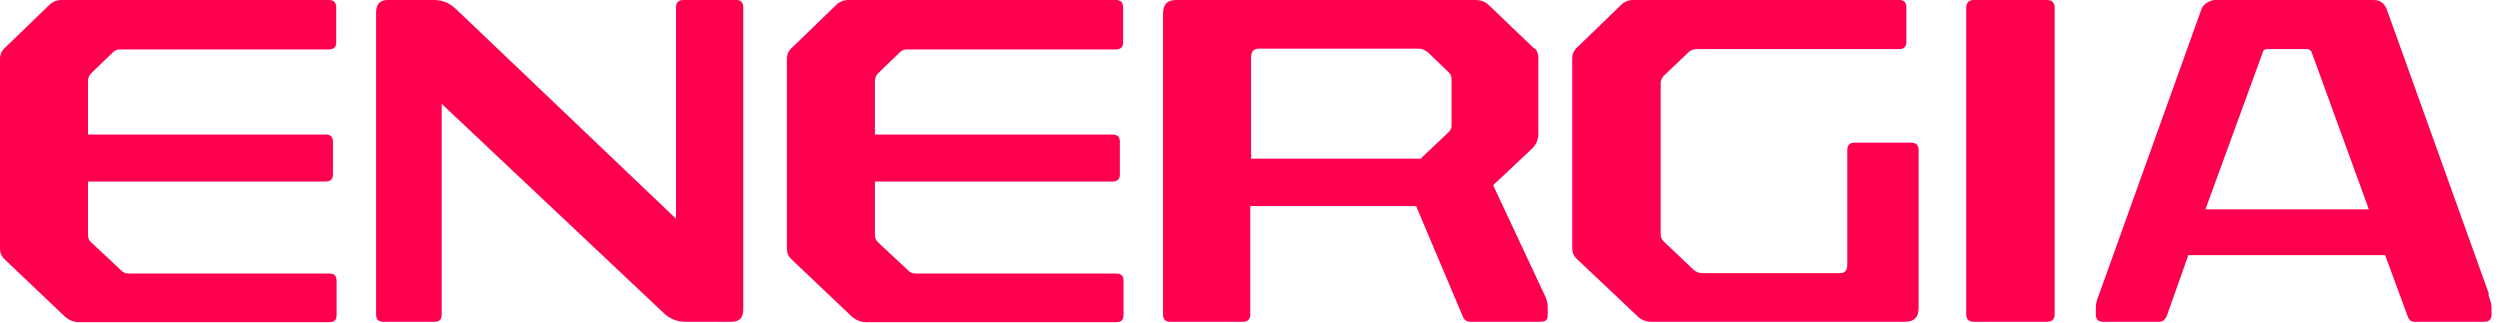 <svg xmlns="http://www.w3.org/2000/svg" width="217" height="28" viewBox="0 0 217 28" fill="none">
  <path d="M29.182 3.691C29.182 4.081 28.97 4.294 28.545 4.294H10.399C10.152 4.294 9.975 4.365 9.763 4.578L7.923 6.353C7.711 6.565 7.64 6.778 7.64 7.098V11.676H28.262C28.687 11.676 28.899 11.889 28.899 12.279V15.154C28.899 15.544 28.687 15.757 28.262 15.757H7.64V20.371C7.64 20.654 7.711 20.867 7.923 21.045L10.505 23.458C10.718 23.671 10.895 23.742 11.178 23.742H28.581C29.041 23.742 29.217 23.955 29.217 24.381V27.326C29.217 27.788 29.005 27.965 28.581 27.965H6.862C6.402 27.965 6.013 27.788 5.66 27.504L0.354 22.464C0.106 22.216 0 21.932 0 21.577V5.11C0 4.756 0.106 4.472 0.354 4.223L4.209 0.497C4.528 0.177 4.881 0 5.341 0H28.545C28.97 0 29.182 0.213 29.182 0.639V3.62V3.691Z" fill="#FF004F"></path>
  <path d="M97.487 3.691C97.487 4.081 97.274 4.294 96.85 4.294H78.704C78.457 4.294 78.28 4.365 78.067 4.578L76.228 6.353C76.016 6.565 75.945 6.778 75.945 7.098V11.676H96.567C96.992 11.676 97.204 11.889 97.204 12.279V15.154C97.204 15.544 96.992 15.757 96.567 15.757H75.945V20.371C75.945 20.654 76.016 20.867 76.228 21.045L78.81 23.458C79.022 23.671 79.199 23.742 79.482 23.742H96.885C97.345 23.742 97.522 23.955 97.522 24.381V27.326C97.522 27.788 97.31 27.965 96.885 27.965H75.167C74.707 27.965 74.318 27.788 73.964 27.504L68.658 22.464C68.411 22.216 68.305 21.932 68.305 21.577V5.11C68.305 4.756 68.411 4.472 68.658 4.223L72.514 0.497C72.832 0.177 73.186 0 73.646 0H96.85C97.274 0 97.487 0.213 97.487 0.639V3.62V3.691Z" fill="#FF004F"></path>
  <path d="M133.212 4.188C133.46 4.436 133.531 4.755 133.531 5.075V11.534C133.531 12.066 133.389 12.492 133 12.882L129.605 16.076L134.061 25.587C134.274 26.013 134.344 26.262 134.344 26.759V27.184C134.344 27.646 134.309 27.93 133.708 27.93H127.624C127.341 27.93 127.093 27.788 126.987 27.504L122.919 17.886H108.523V27.291C108.523 27.717 108.311 27.93 107.886 27.93H101.554C101.165 27.93 100.953 27.717 100.953 27.291V1.171C100.953 0.39 101.307 0 102.085 0H128.084C128.579 0 128.968 0.177 129.286 0.497L133.177 4.223L133.212 4.188ZM123.839 4.472C123.839 4.472 123.485 4.223 123.202 4.223H109.266C108.806 4.223 108.593 4.472 108.593 5.004V13.77H123.308L125.714 11.498C125.926 11.285 125.997 11.143 125.997 10.931V6.885C125.997 6.636 125.926 6.423 125.714 6.246L123.874 4.472H123.839Z" fill="#FF004F"></path>
  <path d="M165.474 3.655C165.474 4.046 165.262 4.259 164.873 4.259H147.399C146.974 4.259 146.762 4.33 146.479 4.614L144.357 6.636C144.357 6.636 144.145 6.956 144.145 7.169V20.3C144.145 20.584 144.215 20.796 144.427 20.974L147.045 23.458C147.045 23.458 147.399 23.706 147.646 23.706H159.708C160.168 23.706 160.345 23.458 160.345 22.926V13.024C160.345 12.598 160.557 12.386 160.946 12.386H165.898C166.323 12.386 166.535 12.598 166.535 13.024V26.723C166.535 27.539 166.146 27.93 165.368 27.93H143.296C142.906 27.93 142.553 27.788 142.27 27.575L136.822 22.429C136.575 22.18 136.469 21.897 136.469 21.542V5.075C136.469 4.72 136.575 4.436 136.822 4.188L140.713 0.426C140.996 0.142 141.35 0 141.775 0H164.873C165.262 0 165.474 0.213 165.474 0.639V3.62V3.655Z" fill="#FF004F"></path>
  <path d="M178.344 27.291C178.344 27.717 178.096 27.93 177.707 27.93H171.305C170.916 27.93 170.668 27.717 170.668 27.291V0.639C170.668 0.248 170.916 0 171.305 0H177.707C178.096 0 178.344 0.248 178.344 0.639V27.291Z" fill="#FF004F"></path>
  <path d="M215.981 25.552C216.123 25.978 216.264 26.333 216.264 26.723V27.291C216.264 27.717 216.052 27.93 215.663 27.93H209.544C209.261 27.93 209.084 27.752 208.978 27.433L207.032 22.145H189.947L188.073 27.433C187.931 27.717 187.754 27.93 187.471 27.93H182.519C182.13 27.93 181.918 27.717 181.918 27.291V26.723C181.918 26.333 182.024 25.978 182.201 25.552L191.079 0.816C191.221 0.319 191.893 0 192.247 0H206.006C206.608 0 206.961 0.284 207.174 0.816L216.052 25.552H215.981ZM196.845 4.259C196.597 4.259 196.456 4.33 196.421 4.507L191.433 18.17H205.617L200.63 4.472C200.63 4.472 200.453 4.259 200.276 4.259H196.88H196.845Z" fill="#FF004F"></path>
  <path d="M64.515 26.83C64.515 27.575 64.197 27.93 63.489 27.93H59.492C58.714 27.93 58.077 27.646 57.511 27.078L38.339 9.014V27.291C38.339 27.752 38.127 27.93 37.738 27.93H33.246C32.857 27.93 32.645 27.717 32.645 27.291V1.1C32.645 0.355 32.963 0 33.67 0H37.667C38.446 0 39.082 0.284 39.648 0.852L58.678 18.986V0.639C58.678 0.213 58.891 0 59.315 0H63.913C64.303 0 64.515 0.213 64.515 0.639V26.83Z" fill="#FF004F"></path>
</svg>
